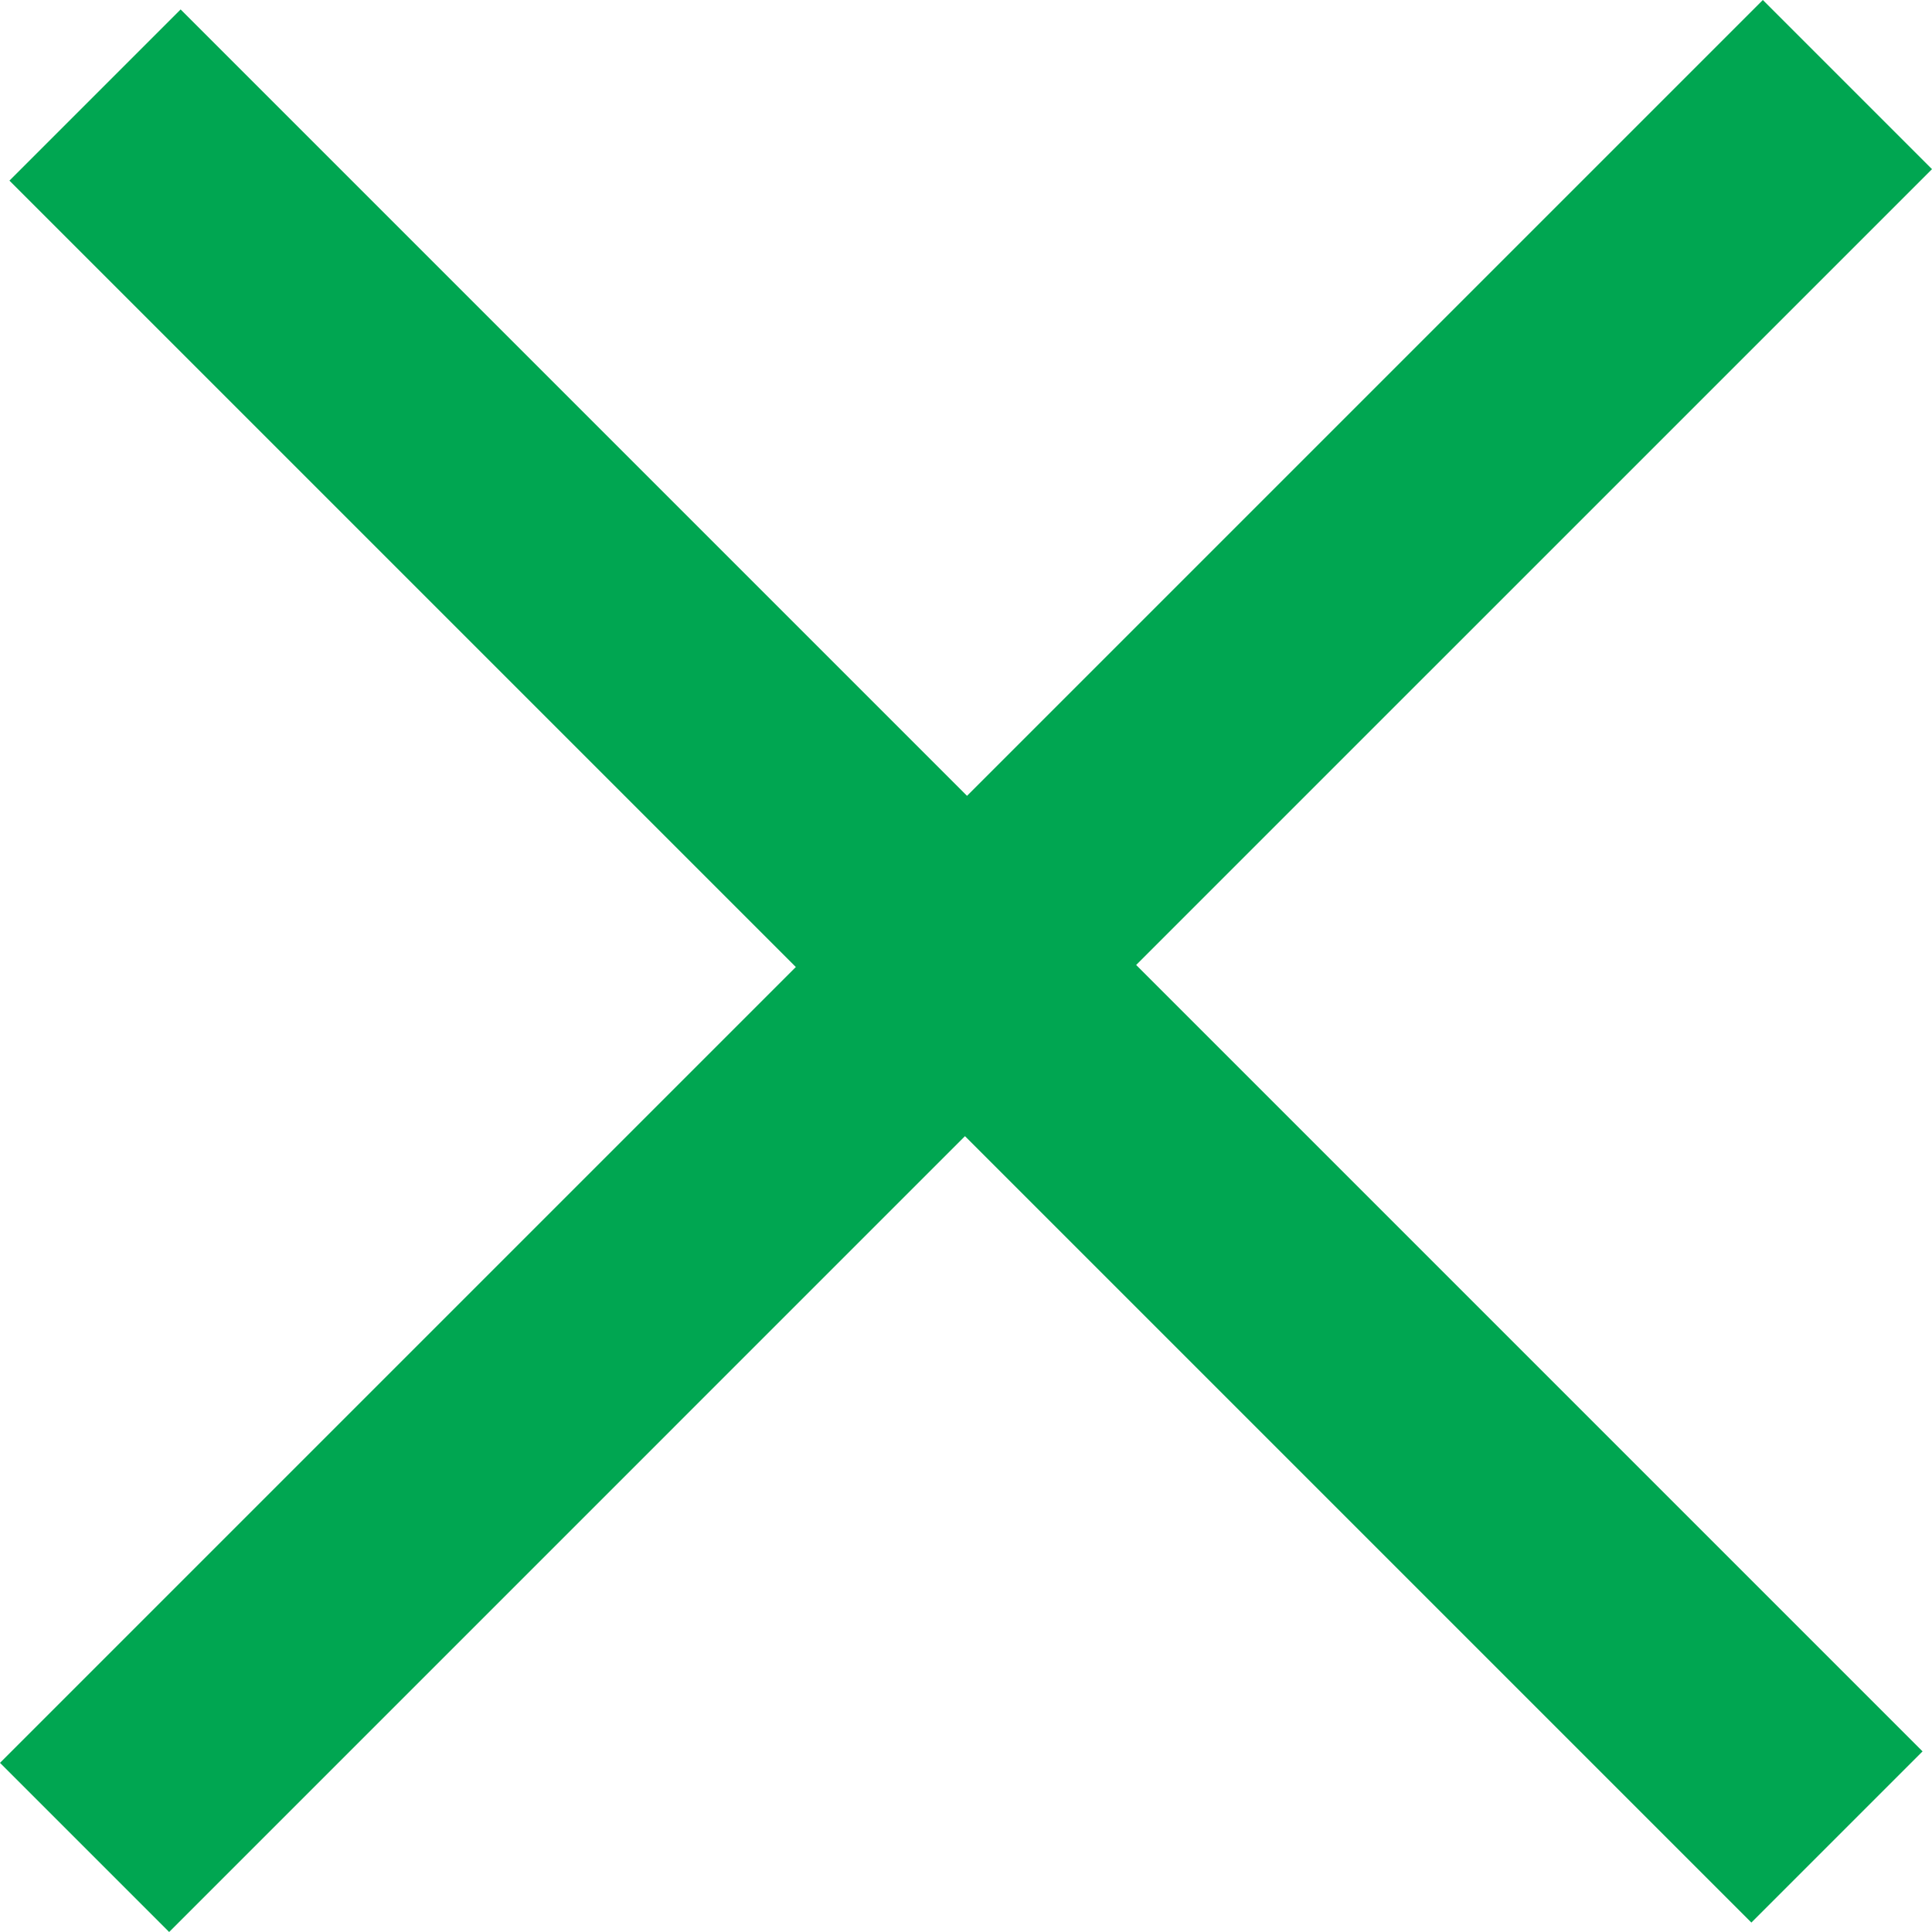 <svg id="Слой_1" data-name="Слой 1" xmlns="http://www.w3.org/2000/svg" viewBox="0 0 245.58 245.58"><title>KPHF_Exit</title><polygon points="224.08 0 122.92 101.16 22.96 1.2 1.2 22.96 101.16 122.92 0 224.08 21.5 245.58 122.66 144.42 222.62 244.38 244.38 222.62 144.42 122.66 245.58 21.5 224.08 0 224.08 0" style="fill:#00a651"/></svg>
